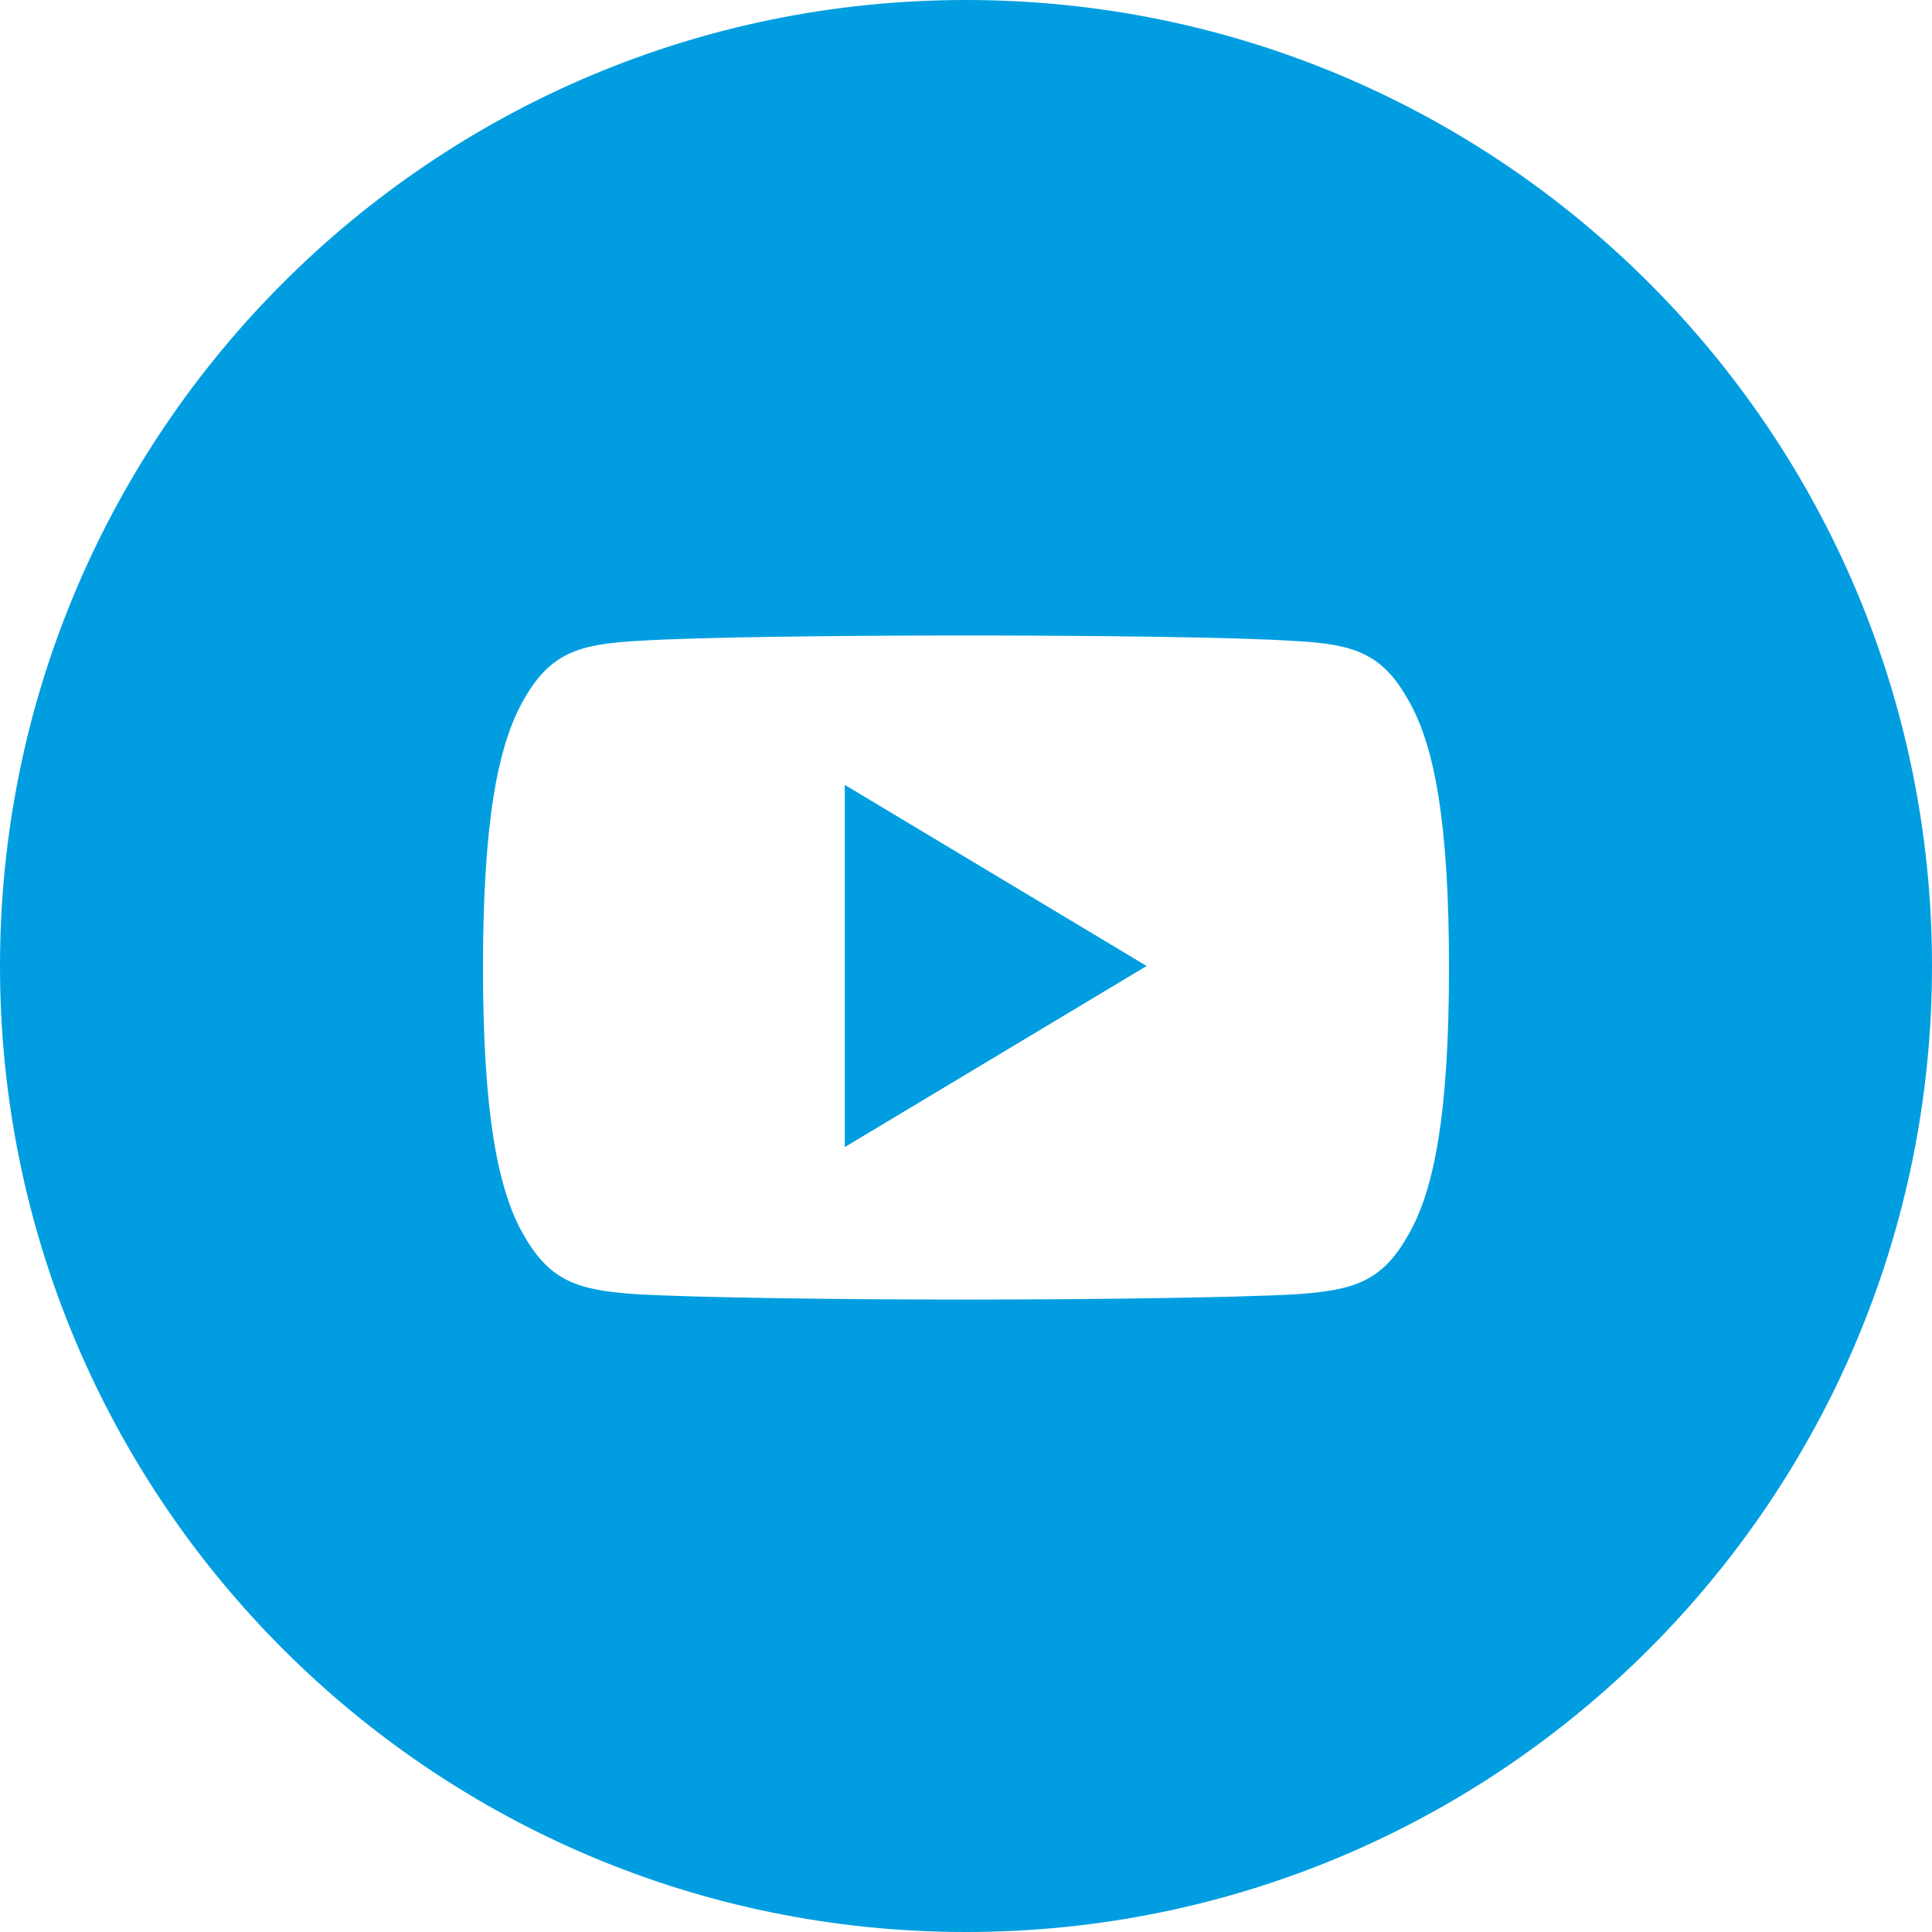 <?xml version="1.0" encoding="utf-8"?>
<!-- Generator: Adobe Illustrator 17.0.0, SVG Export Plug-In . SVG Version: 6.00 Build 0)  -->
<!DOCTYPE svg PUBLIC "-//W3C//DTD SVG 1.1//EN" "http://www.w3.org/Graphics/SVG/1.1/DTD/svg11.dtd">
<svg version="1.1" id="Capa_1" xmlns="http://www.w3.org/2000/svg" xmlns:xlink="http://www.w3.org/1999/xlink" x="0px" y="0px" fill="#009ee0" viewBox="0 0 38 38" enable-background="new 0 0 38 38" xml:space="preserve">
<g>
	<path d="M-34.307,16.035c-1.785,0-3.188,1.403-3.188,3.188s1.403,3.188,3.188,3.188c1.785,0,3.188-1.403,3.188-3.188
		S-32.522,16.035-34.307,16.035z"/>
	<path d="M-27.242,12.433c-0.383-0.383-0.638-0.638-1.148-0.765c-0.383-0.128-0.893-0.383-1.785-0.383c-1.02,0-1.275,0-3.826,0
		s-2.805,0-3.825,0c-1.02,0-1.53,0.255-1.785,0.383c-0.51,0.128-0.765,0.383-1.148,0.638c-0.255,0.383-0.51,0.638-0.765,1.275
		c-0.128,0.383-0.383,0.893-0.383,1.785c0,1.02,0,1.275,0,3.825s0,2.805,0,3.825c0.128,0.893,0.255,1.403,0.383,1.785
		c0.255,0.51,0.383,0.765,0.765,1.148c0.383,0.383,0.638,0.638,1.148,0.765c0.383,0.128,0.893,0.383,1.785,0.383
		c1.02,0,1.275,0,3.825,0s2.805,0,3.826,0c0.893-0.128,1.403-0.255,1.785-0.383c0.51-0.255,0.765-0.383,1.148-0.765
		c0.382-0.383,0.637-0.638,0.765-1.148c0.128-0.383,0.383-0.893,0.383-1.785c0-1.02,0-1.275,0-3.825s0-2.805,0-3.825
		c-0.128-0.893-0.255-1.403-0.383-1.785C-26.732,13.071-26.859,12.815-27.242,12.433z M-34.307,24.196
		c-2.805,0-4.973-2.168-4.973-4.973s2.295-4.973,4.973-4.973c2.678,0,4.973,2.168,4.973,4.973S-31.501,24.196-34.307,24.196z
		 M-29.226,15.952c-0.634,0-1.148-0.514-1.148-1.148c0-0.634,0.514-1.148,1.148-1.148c0.634,0,1.148,0.514,1.148,1.148
		C-28.078,15.438-28.592,15.952-29.226,15.952z"/>
	<path d="M-34,0c-10.493,0-19,8.507-19,19s8.507,19,19,19s19-8.507,19-19S-23.507,0-34,0z M-24.564,19.064c0,2.55,0,2.933,0,3.953
		c0,1.02-0.128,1.658-0.383,2.295c-0.255,0.638-0.638,1.02-1.148,1.658c-0.51,0.638-1.02,0.893-1.658,1.148
		c-0.638,0.128-1.275,0.383-2.295,0.383s-1.403,0-3.953,0s-2.933,0-3.953,0c-1.02,0-1.658-0.128-2.295-0.383
		c-0.638-0.255-1.02-0.638-1.658-1.148c-0.638-0.51-0.893-1.02-1.148-1.658c-0.128-0.638-0.383-1.275-0.383-2.295
		c0-1.02,0-1.403,0-3.953s0-2.933,0-3.953s0.128-1.658,0.383-2.295c0.255-0.638,0.638-1.02,1.148-1.658
		c0.51-0.638,1.02-0.893,1.658-1.275c0.638-0.128,1.275-0.383,2.295-0.383c1.02,0,1.403,0,3.953,0s2.933,0,3.953,0.128
		c1.02,0,1.658,0.128,2.295,0.383c0.638,0.255,1.148,0.638,1.658,1.148c0.638,0.51,0.893,1.02,1.148,1.658
		c0.128,0.638,0.383,1.275,0.383,2.295S-24.564,16.513-24.564,19.064z"/>
</g>
<path d="M-87,0c-10.493,0-19,8.507-19,19s8.507,19,19,19s19-8.507,19-19S-76.507,0-87,0z M-79.452,15.131
	c0.008,0.165,0.014,0.331,0.014,0.503c0,5.147-3.919,11.084-11.087,11.084c-2.205,0-4.25-0.635-5.975-1.748
	c0.306,0.039,0.613,0.053,0.932,0.053c1.822,0,3.504-0.625,4.83-1.661c-1.703-0.037-3.135-1.171-3.64-2.713
	c0.236,0.052,0.488,0.067,0.737,0.067c0.359,0,0.704-0.042,1.021-0.128c-1.771-0.362-3.121-1.934-3.121-3.827
	c0-0.015,0-0.031,0-0.043c0.52,0.286,1.134,0.468,1.76,0.48c-1.035-0.692-1.73-1.888-1.73-3.237c0-0.718,0.197-1.386,0.533-1.969
	c1.925,2.364,4.79,3.916,8.029,4.074c-0.064-0.283-0.09-0.58-0.09-0.888c0-2.146,1.736-3.896,3.893-3.896
	c1.112,0,2.13,0.471,2.845,1.233c0.886-0.177,1.717-0.494,2.47-0.943c-0.29,0.913-0.906,1.671-1.714,2.153
	c0.785-0.1,1.538-0.305,2.244-0.615C-78.03,13.897-78.679,14.582-79.452,15.131z"/>
<path d="M-140,0c-10.493,0-19,8.507-19,19s8.507,19,19,19s19-8.507,19-19S-129.507,0-140,0z M-135.919,19h-2.617v9.5h-3.932V19
	h-1.96v-3.274h1.96v-1.971c0-1.4,0.331-2.459,0.991-3.177c0.661-0.718,1.748-1.078,3.263-1.078h2.617v3.276h-1.637
	c-0.3,0-0.54,0.024-0.721,0.075c-0.18,0.051-0.31,0.141-0.391,0.271c-0.081,0.13-0.133,0.263-0.156,0.398
	c-0.023,0.134-0.034,0.324-0.034,0.57v1.637h2.963L-135.919,19z"/>
<g>
	<g>
		<polygon points="16.616,22.562 22.553,19 16.616,15.438 		"/>
	</g>
	<path d="M19,0C8.507,0,0,8.507,0,19s8.507,19,19,19s19-8.507,19-19S29.493,0,19,0z M28.5,19.032c0,0.002,0,0.006,0,0.006
		c0,2.765-0.271,4.353-0.806,5.259c-0.515,0.917-1.075,1.083-2.214,1.16c-1.139,0.065-4,0.104-6.478,0.104
		c-2.483,0-5.345-0.039-6.483-0.106c-1.136-0.077-1.696-0.243-2.216-1.16C9.773,23.391,9.5,21.802,9.5,19.037v-0.002
		c0,0,0-0.001,0-0.004c0,0,0-0.001,0-0.004c0-2.776,0.273-4.353,0.804-5.269c0.52-0.918,1.081-1.085,2.217-1.151
		c1.136-0.076,3.998-0.108,6.481-0.108c2.478,0,5.339,0.032,6.477,0.109c1.139,0.064,1.698,0.233,2.214,1.15
		c0.537,0.916,0.807,2.493,0.807,5.27C28.5,19.03,28.5,19.032,28.5,19.032z"/>
</g>
<path fill-rule="evenodd" clip-rule="evenodd" d="M72,0C61.507,0,53,8.507,53,19s8.507,19,19,19s19-8.507,19-19S82.493,0,72,0z
	 M68.545,25.143c-3.368,0-6.045-2.677-6.045-6.045c0-3.368,2.677-6.045,6.045-6.045c1.641,0,3.023,0.604,4.059,1.641l-1.641,1.555
	c-0.432-0.432-1.209-0.95-2.418-0.95c-2.073,0-3.714,1.727-3.714,3.8c0,2.073,1.641,3.8,3.714,3.8c2.418,0,3.282-1.727,3.455-2.591
	h-3.455v-2.073h5.7c0.086,0.345,0.086,0.605,0.086,1.036C74.332,22.725,72,25.143,68.545,25.143z M81.5,19.962h-1.727v1.727h-1.727
	v-1.727h-1.727v-1.727h1.727v-1.727h1.727v1.727H81.5V19.962z"/>
<path fill-rule="evenodd" clip-rule="evenodd" d="M125,0c-10.493,0-19,8.507-19,19s8.507,19,19,19s19-8.507,19-19S135.493,0,125,0z
	 M120.5,27H117V17h3.5V27z M118.815,14.631c-1.004,0-1.815-0.812-1.815-1.815c0-1.002,0.812-1.815,1.815-1.815
	c1.001,0,1.815,0.813,1.815,1.815C120.631,13.818,119.817,14.631,118.815,14.631z M133,27h-3.591v-4.378c0-1,0-2.182-1.445-2.182
	c-1.487,0-1.509,1.06-1.509,2.196V27h-3.636V16.818h3.636v1.455c0.341-0.614,1.114-1.477,2.727-1.477
	c2.977,0,3.818,1.465,3.818,4.343V27z"/>
</svg>

